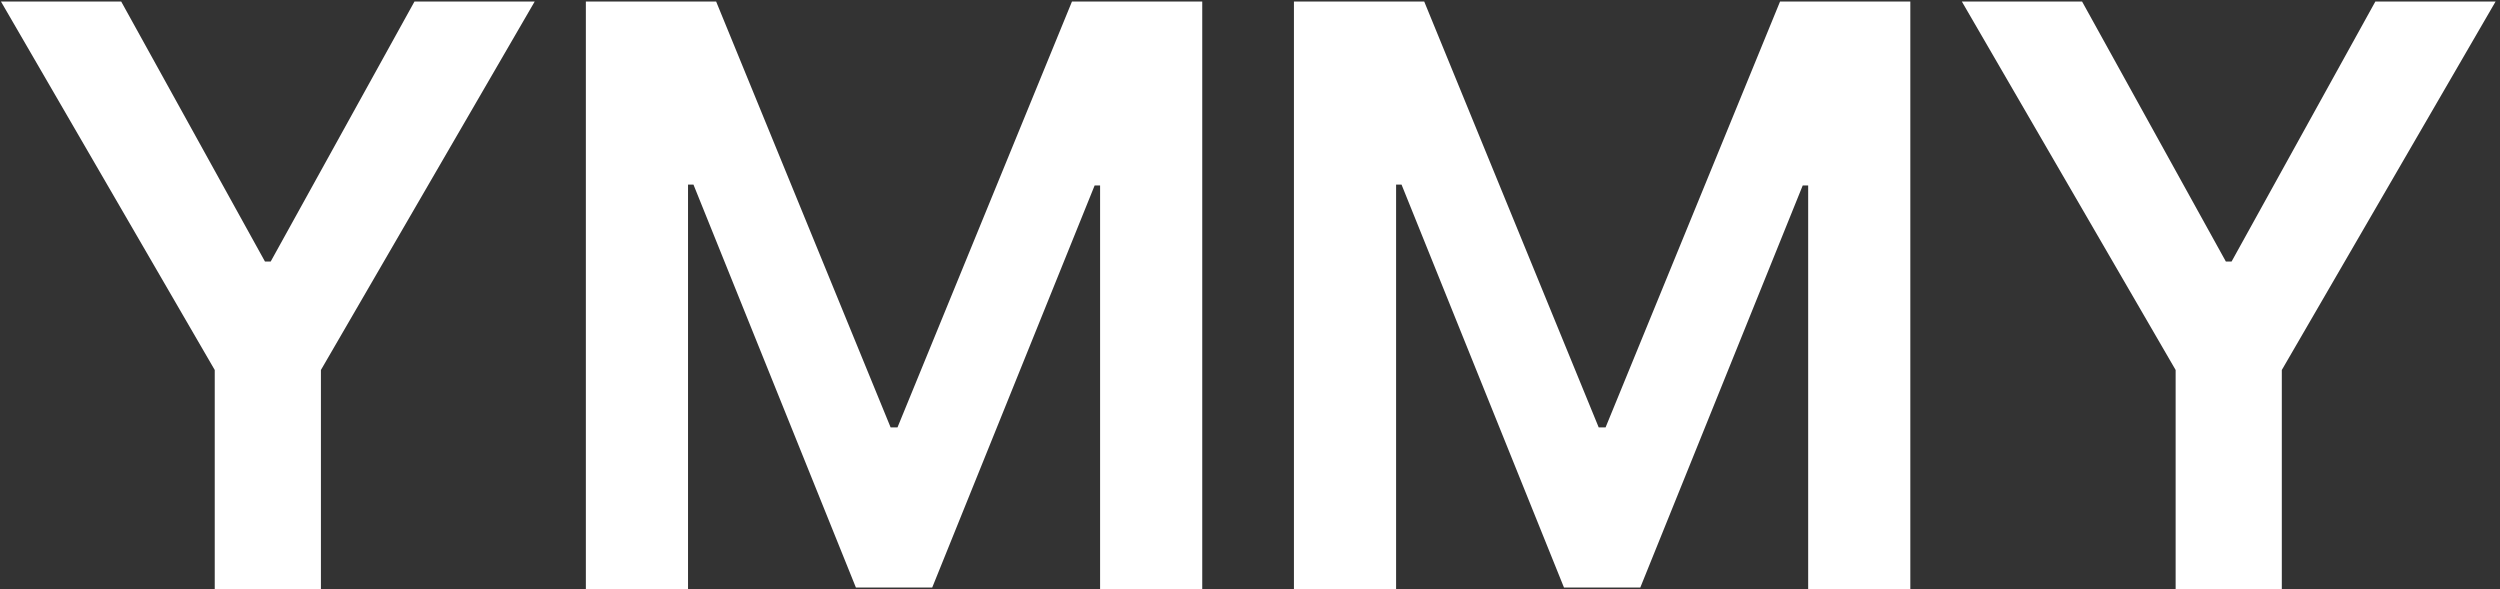 <?xml version="1.0" encoding="UTF-8"?> <svg xmlns="http://www.w3.org/2000/svg" width="297" height="70" viewBox="0 0 297 70" fill="none"><rect x="0" y="0" width="297" height="70" fill="#333333" stroke="none"/><path d="M0.114 0.182H14.398L31.477 31.068H32.159L49.239 0.182H63.523L38.125 43.955V70H25.511V43.955L0.114 0.182ZM69.6 0.182H85.077L105.805 50.773H106.623L127.35 0.182H142.827V70H130.691V22.034H130.043L110.748 69.796H101.68L82.384 21.932H81.737V70H69.6V0.182ZM153.72 0.182H169.197L189.925 50.773H190.743L211.47 0.182H226.947V70H214.811V22.034H214.163L194.868 69.796H185.8L166.504 21.932H165.856V70H153.72V0.182ZM233.067 0.182H247.351L264.431 31.068H265.113L282.192 0.182H296.476L271.079 43.955V70H258.465V43.955L233.067 0.182Z" fill="white"></path></svg> 